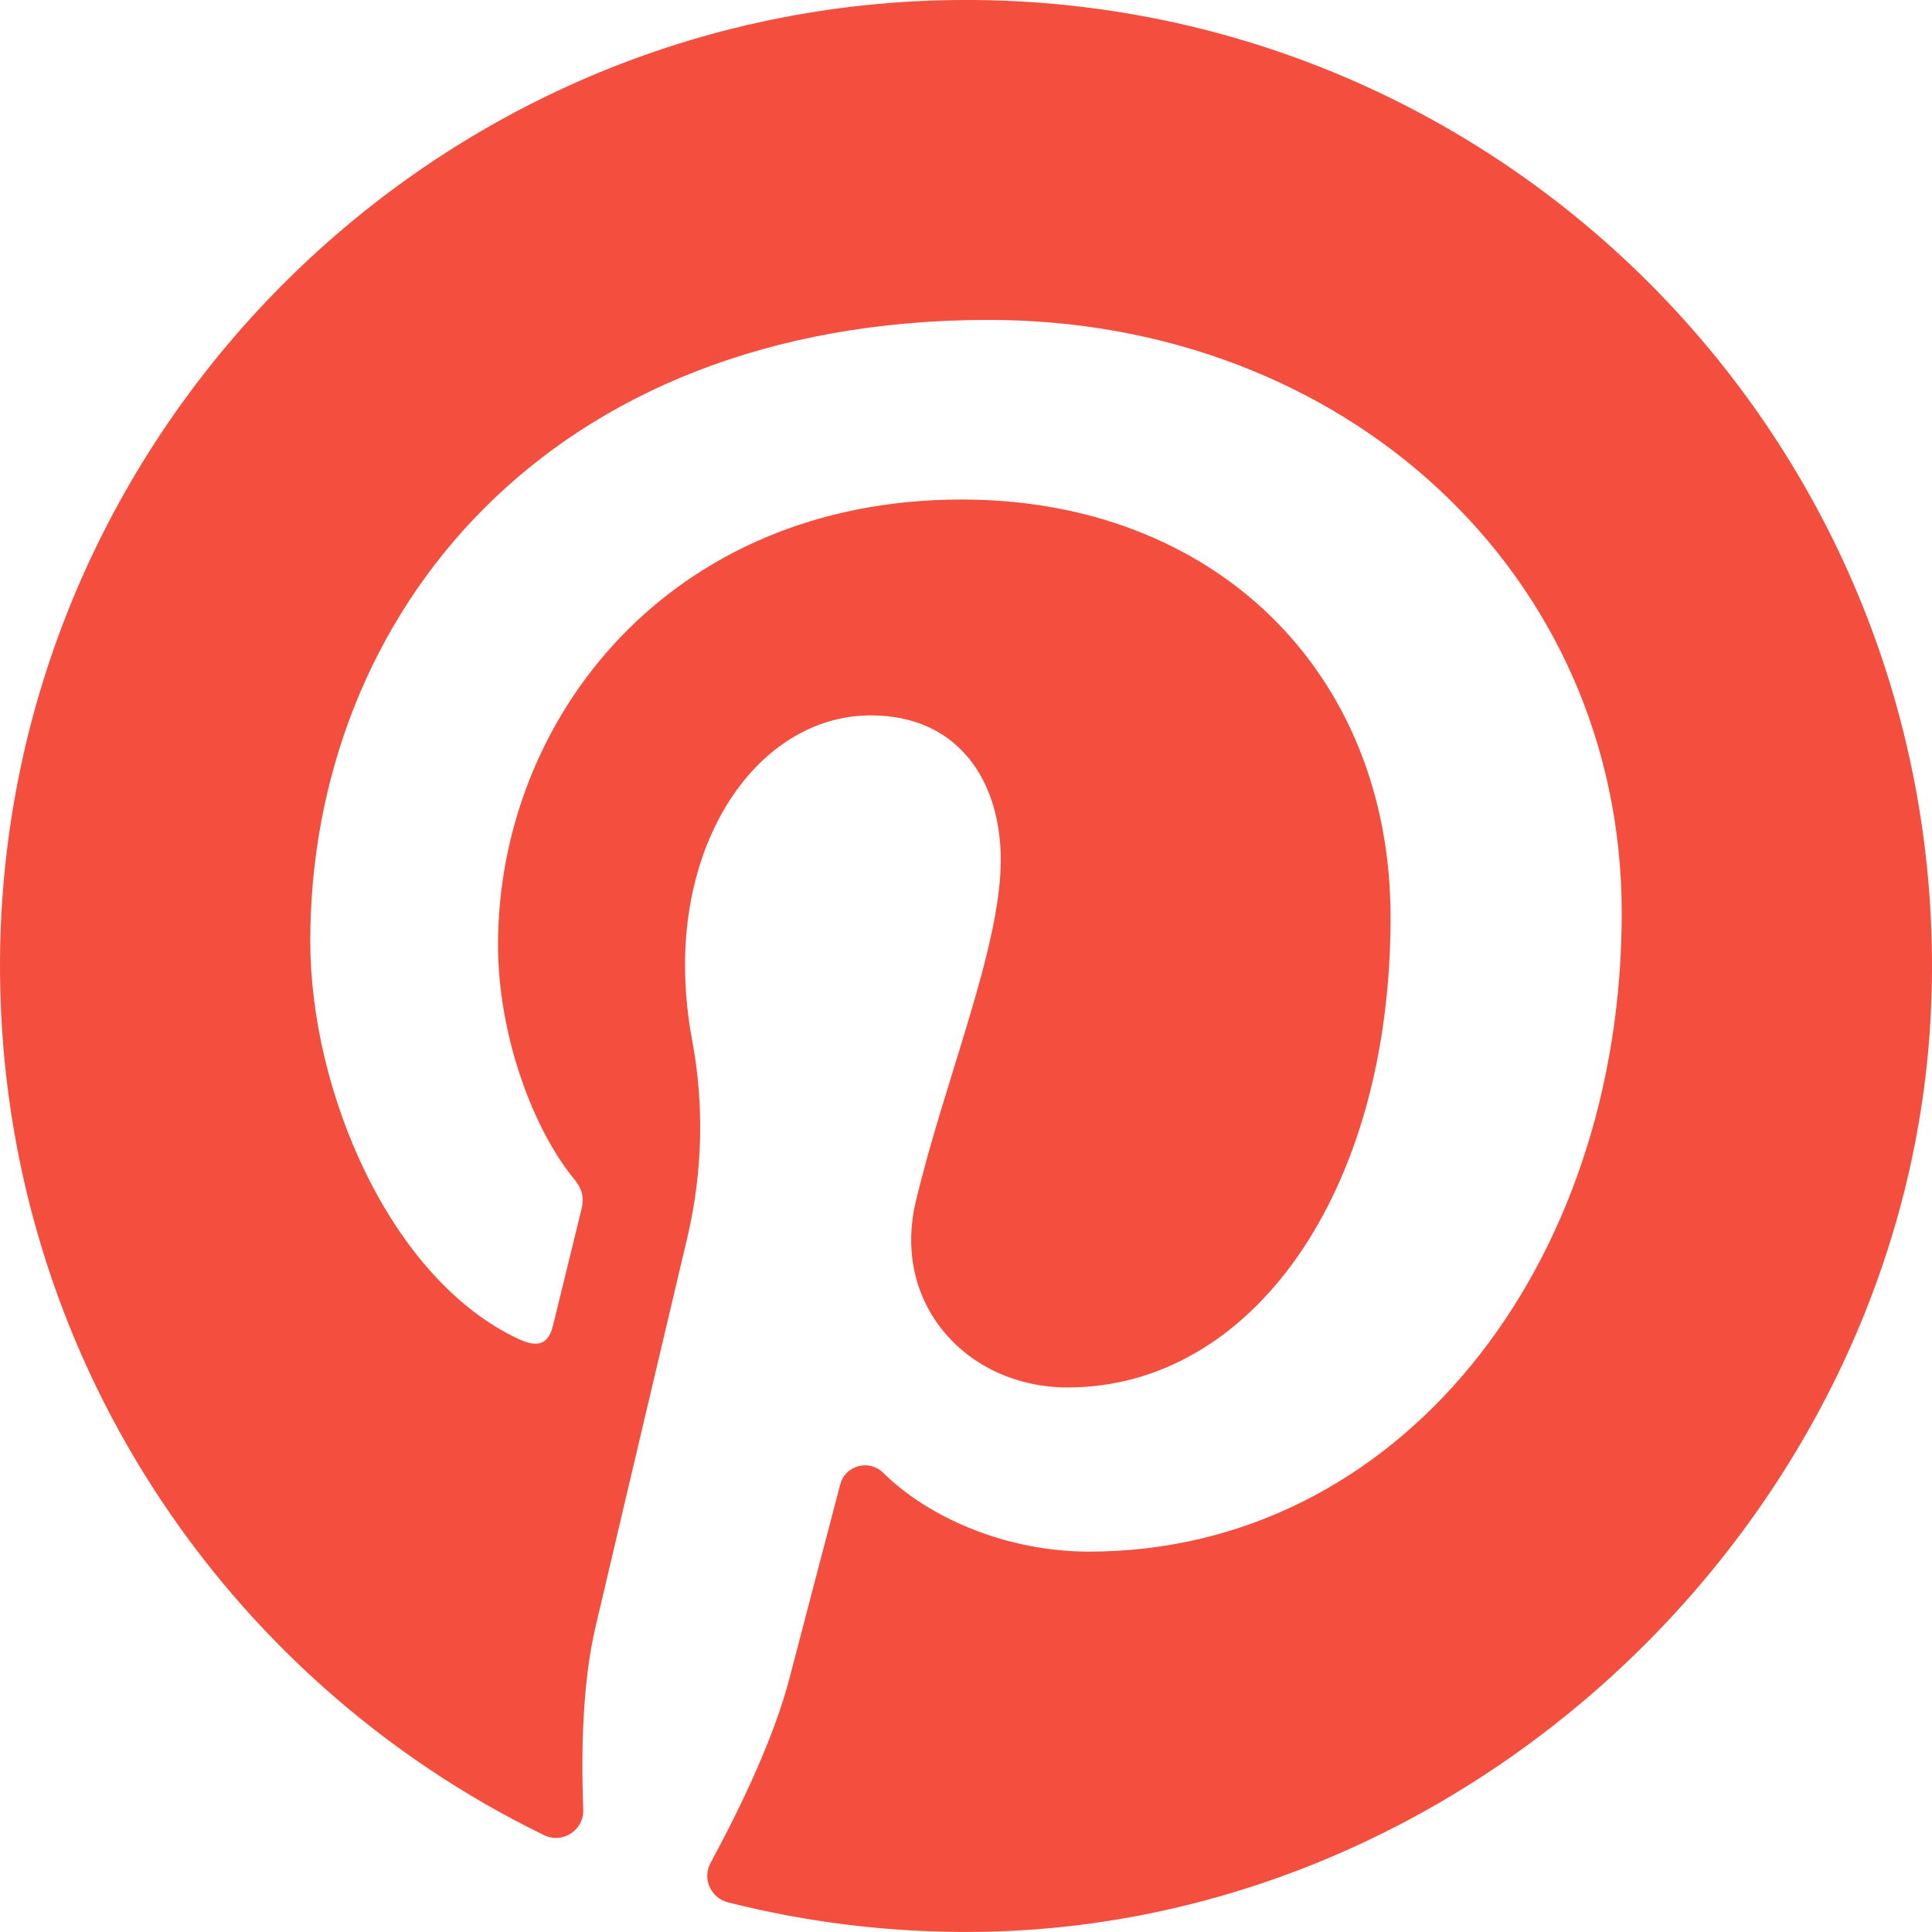 <?xml version="1.0" encoding="UTF-8" standalone="no"?>
<svg
   width="70"
   height="70"
   viewBox="0 0 70 70"
   fill="none"
   version="1.1"
   id="svg11"
   xmlns="http://www.w3.org/2000/svg"
   xmlns:svg="http://www.w3.org/2000/svg">
  <g
     clip-path="url(#clip0_2075_1338)"
     id="g4">
    <path
       d="M69.985 36.025C70.556 16.052 54.389 -0.287 34.479 0.003C15.316 0.281 -0.146 16.108 0.001 35.273C0.106 49.005 8.121 60.854 19.713 66.491C20.384 66.817 21.16 66.31 21.132 65.565C21.048 63.313 21.121 60.906 21.571 58.971C22.015 57.065 23.755 49.697 24.899 44.856C25.456 42.499 25.523 40.052 25.075 37.673C24.927 36.892 24.821 35.974 24.821 34.955C24.821 29.782 27.819 25.92 31.552 25.92C34.727 25.92 36.26 28.303 36.26 31.16C36.26 34.352 34.227 39.124 33.178 43.547C32.302 47.25 35.036 50.27 38.688 50.27C45.3 50.27 50.383 43.298 50.383 33.234C50.383 24.326 43.982 18.098 34.843 18.098C24.257 18.098 18.044 26.038 18.044 34.243C18.044 37.44 19.276 40.869 20.813 42.733C21.116 43.102 21.161 43.425 21.071 43.8C20.788 44.975 20.161 47.502 20.038 48.019C19.875 48.7 19.498 48.845 18.794 48.517C14.147 46.354 11.242 39.561 11.242 34.104C11.242 22.369 19.769 11.591 35.823 11.591C48.729 11.591 58.758 20.788 58.758 33.078C58.758 45.9 50.674 56.218 39.453 56.218C36.488 56.218 33.662 55.007 32.001 53.363C31.49 52.858 30.626 53.088 30.444 53.783C29.859 56.012 28.913 59.618 28.609 60.79C28.06 62.9 26.904 65.356 25.745 67.496C25.437 68.065 25.749 68.767 26.376 68.926C29.237 69.651 32.237 70.026 35.331 69.997C53.696 69.827 69.46 54.384 69.985 36.025Z"
       fill="#F44E3F"
       id="path2" />
  </g>
  <defs
     id="defs9">
    <clipPath
       id="clip0_2075_1338">
      <rect
         width="70"
         height="70"
         fill="white"
         id="rect6" />
    </clipPath>
  </defs>
</svg>
